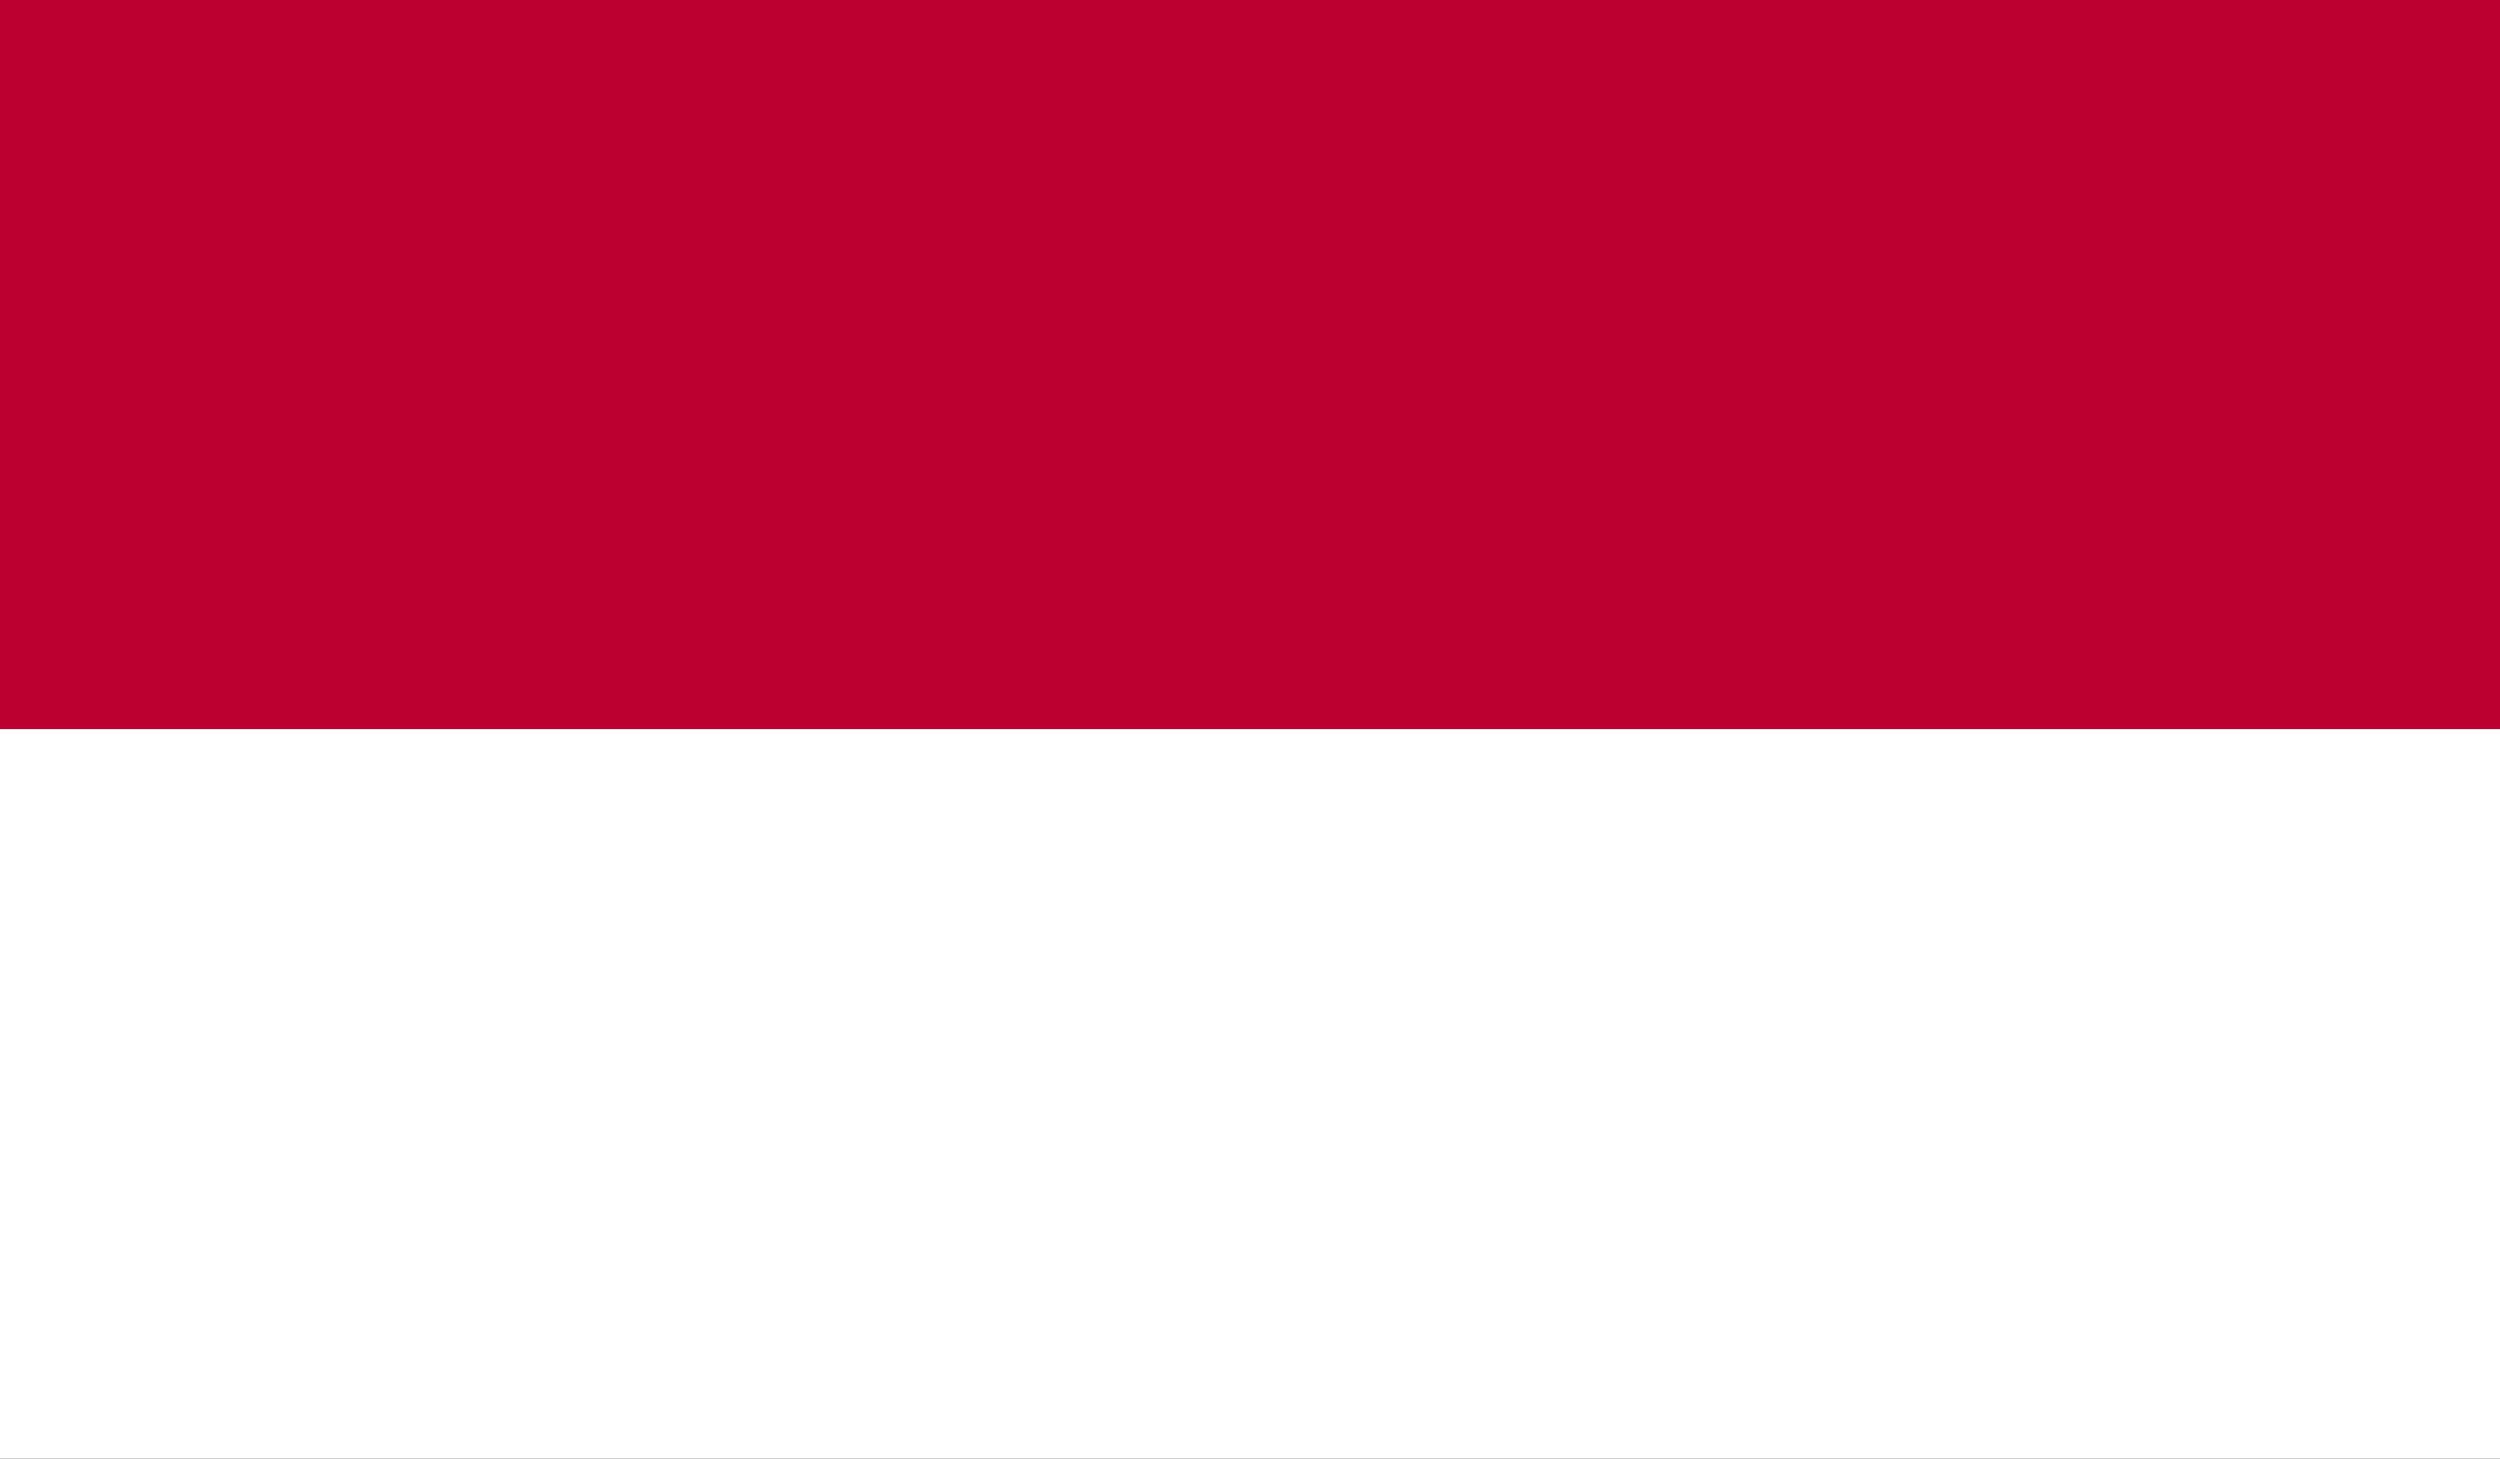 <?xml version="1.0" encoding="UTF-8"?>
<svg id="Layer_1" data-name="Layer 1" xmlns="http://www.w3.org/2000/svg" xmlns:xlink="http://www.w3.org/1999/xlink" viewBox="0 0 59.42 34.67">
  <rect x="0" y="0" width="59.42" height="34.67" fill="#333333" stroke="none"/>
  <defs>
    <style>
      .cls-1 {
        clip-path: url(#clippath);
      }

      .cls-2 {
        fill: none;
      }

      .cls-2, .cls-3, .cls-4 {
        stroke-width: 0px;
      }

      .cls-3 {
        fill: #bc0030;
      }

      .cls-4 {
        fill: #fff;
      }
    </style>
    <clipPath id="clippath">
      <rect class="cls-2" width="59.42" height="34.67"/>
    </clipPath>
  </defs>
  <g class="cls-1">
    <rect class="cls-3" width="59.42" height="17.33"/>
    <rect class="cls-4" y="17.33" width="59.42" height="17.34"/>
  </g>
</svg>